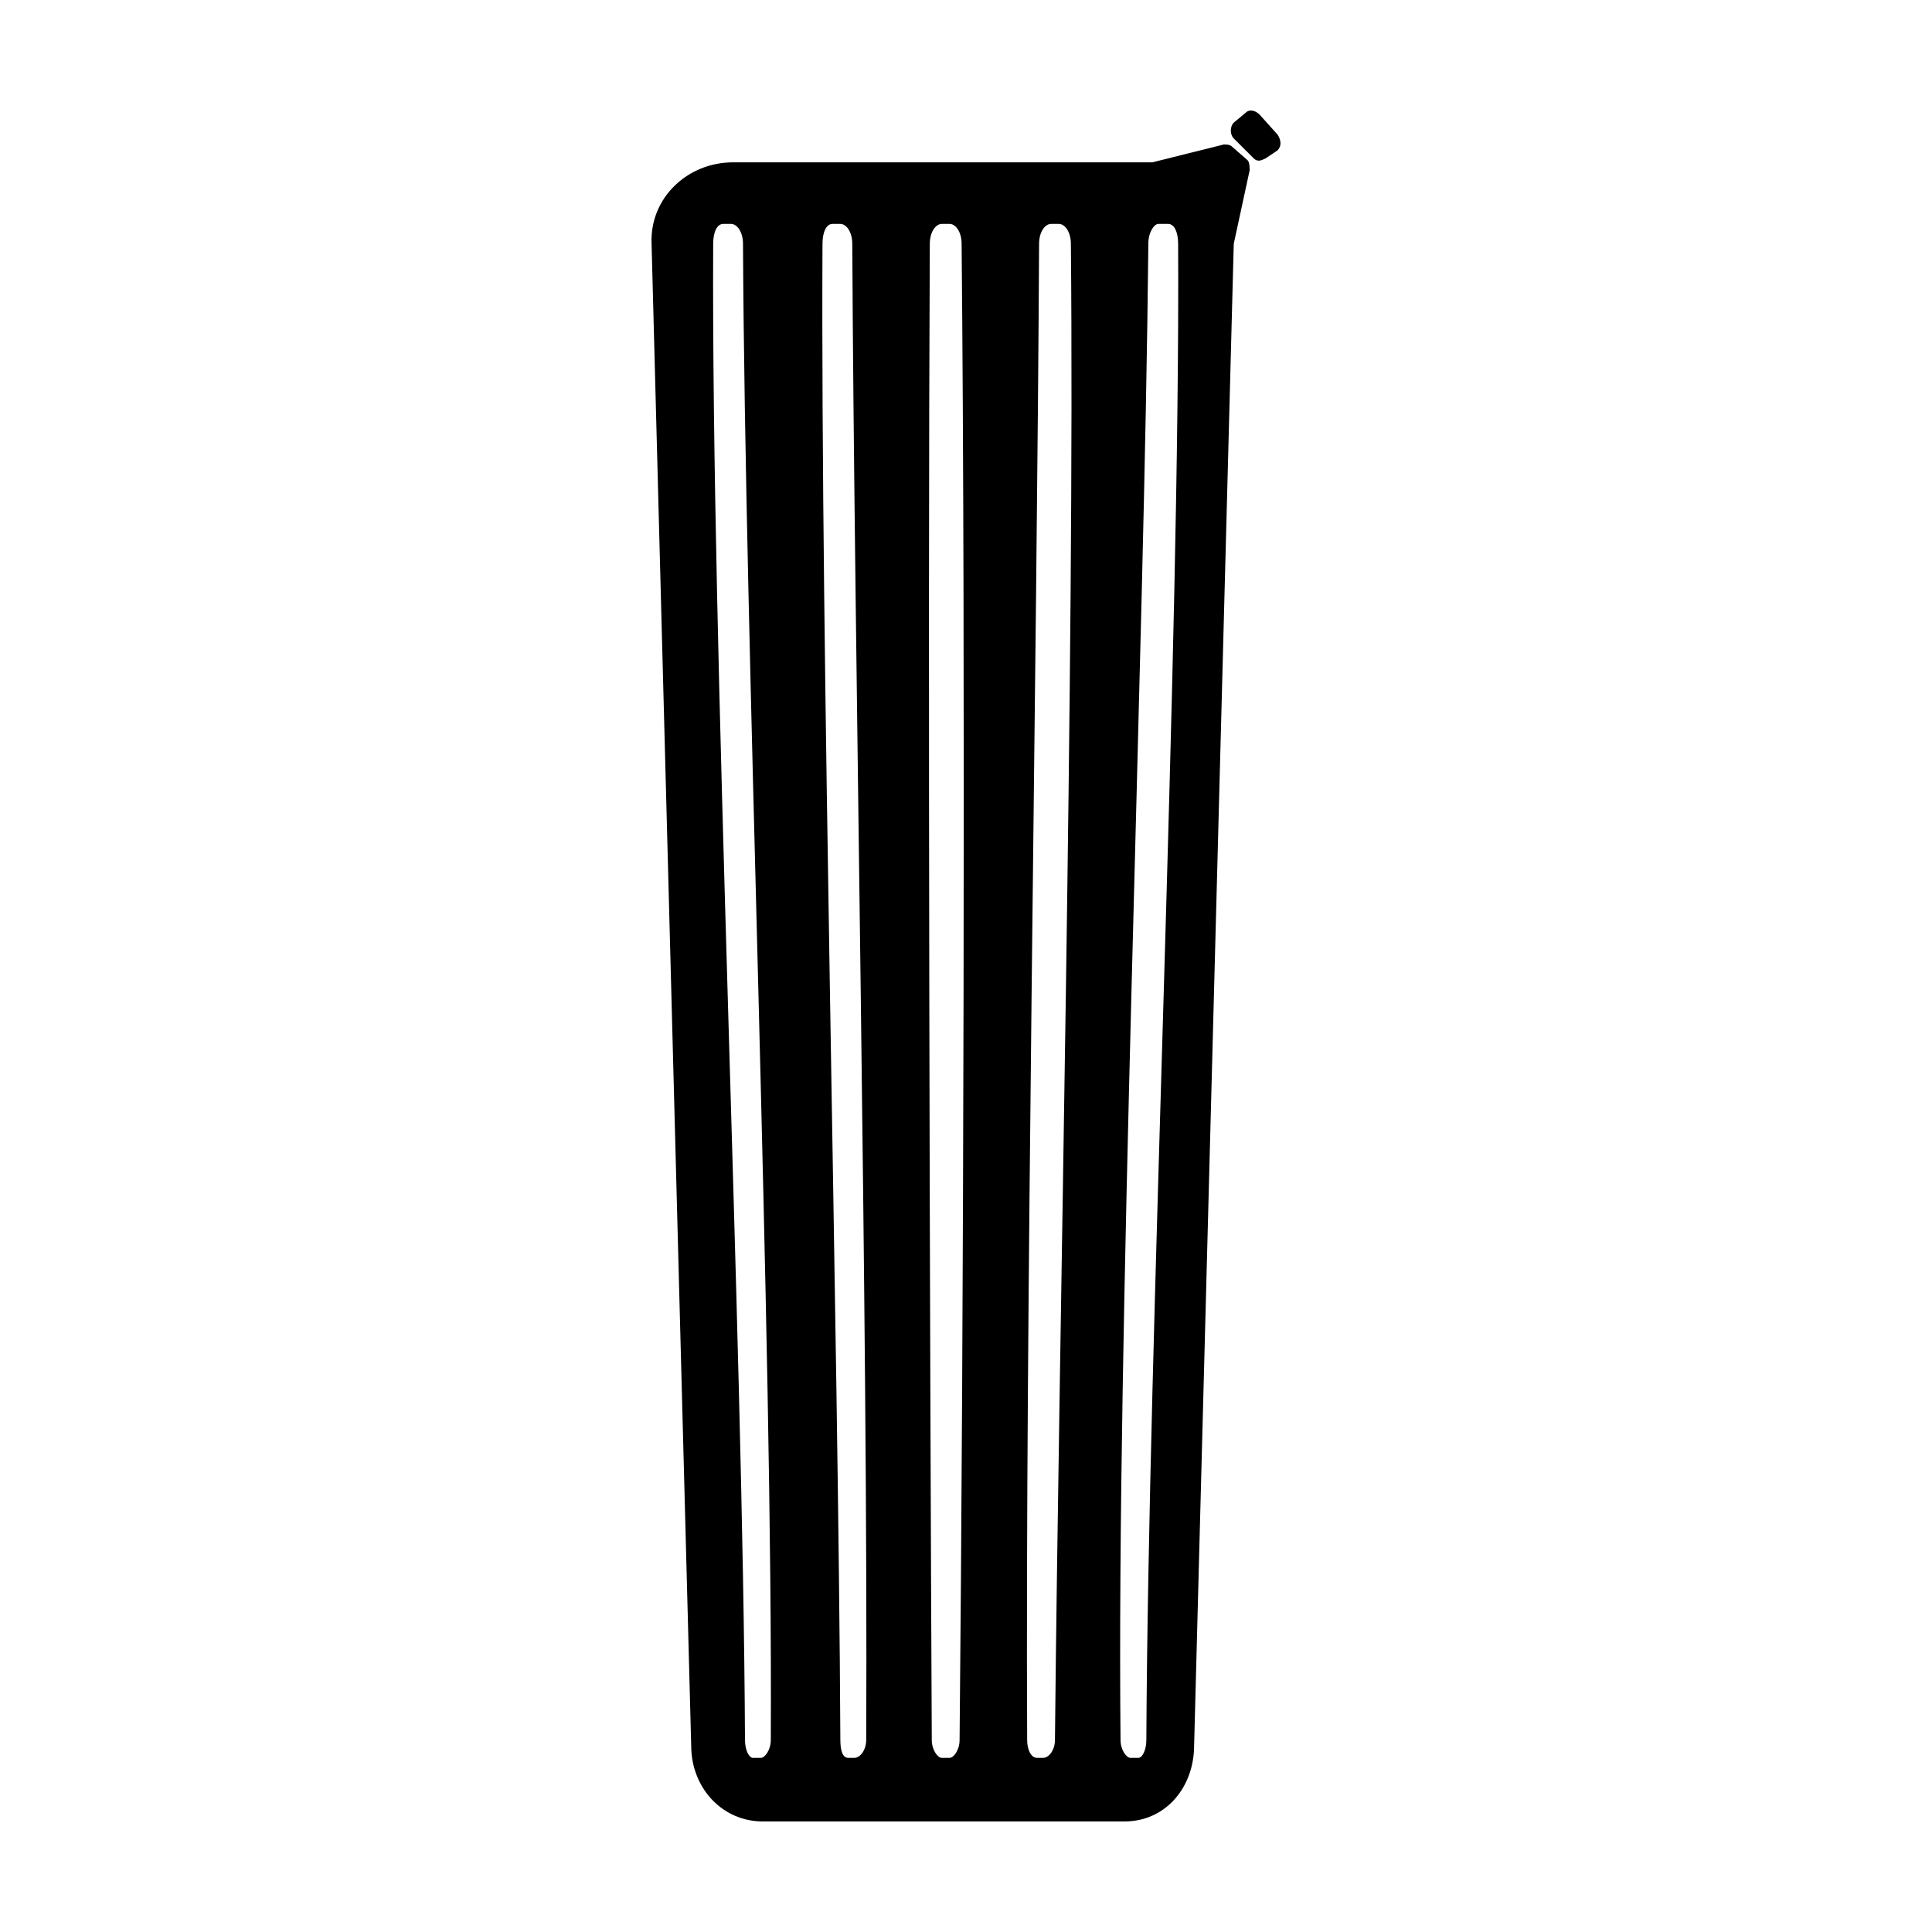 <?xml version="1.0" encoding="UTF-8"?>
<!-- Uploaded to: SVG Repo, www.svgrepo.com, Generator: SVG Repo Mixer Tools -->
<svg fill="#000000" width="800px" height="800px" version="1.1" viewBox="144 144 512 512" xmlns="http://www.w3.org/2000/svg">
 <g>
  <path d="m482.55 179.65-4.734-5.266c-1.055-1.055-2.629-1.578-3.684-0.523l-3.16 2.629c-1.055 1.055-1.055 3.16 0 4.211l5.266 5.266c1.055 1.055 2.106 0.523 3.16 0l3.152-2.106c1.055-1.051 1.055-2.633 0-4.211z"/>
  <path d="m470.44 182.81c-0.523-0.523-1.582-0.523-2.109-0.523l-18.957 4.734h-111.11c-12.113 0-22.117 9.477-21.59 21.594l10.531 399.14c0.523 10.527 8.43 18.949 18.953 18.949h95.836c10.535 0 17.906-8.422 18.43-18.957l10.535-399.14 4.211-19.48c0-0.523 0-2.106-0.523-2.637zm-122.17 422.31c0 2.629-1.578 4.734-2.629 4.734h-2.106c-1.055 0-2.106-2.106-2.106-4.734-0.523-107.95-8.953-288.56-8.43-396.51 0-3.16 1.059-5.266 2.637-5.266h2.106c1.578 0 3.16 2.106 3.16 5.266 0.527 107.95 7.898 288.56 7.367 396.51zm25.281 0c0 2.629-1.578 4.734-3.164 4.734h-1.578c-1.578 0-2.106-2.106-2.106-4.734-0.523-107.95-5.266-288.56-4.734-396.51 0-3.16 1.055-5.266 2.629-5.266h2.106c1.578 0 3.16 2.106 3.16 5.266 0.523 107.95 4.215 288.56 3.688 396.51zm24.75 0c0 2.629-1.578 4.734-2.629 4.734h-2.106c-1.055 0-2.637-2.106-2.637-4.734-0.523-107.95-1.055-288.56-0.523-396.51 0-3.16 1.582-5.266 3.164-5.266h2.106c1.578 0 3.16 2.106 3.16 5.266 1.047 107.95 0.516 288.56-0.535 396.51zm25.273 0c0 2.629-1.578 4.734-3.16 4.734h-1.578c-1.578 0-2.629-2.106-2.629-4.734-0.523-107.95 2.629-288.56 3.16-396.51 0-3.16 1.578-5.266 3.16-5.266h2.106c1.578 0 3.16 2.106 3.16 5.266 1.047 107.95-3.164 288.56-4.219 396.51zm24.219 0c0 2.629-1.055 4.734-2.106 4.734h-2.106c-1.055 0-2.629-2.106-2.629-4.734-1.055-107.95 6.316-288.56 7.371-396.51 0-3.16 1.582-5.266 2.637-5.266h2.629c1.578 0 2.629 2.106 2.629 5.266 0.531 107.95-7.894 288.56-8.426 396.51z"/>
 </g>
</svg>